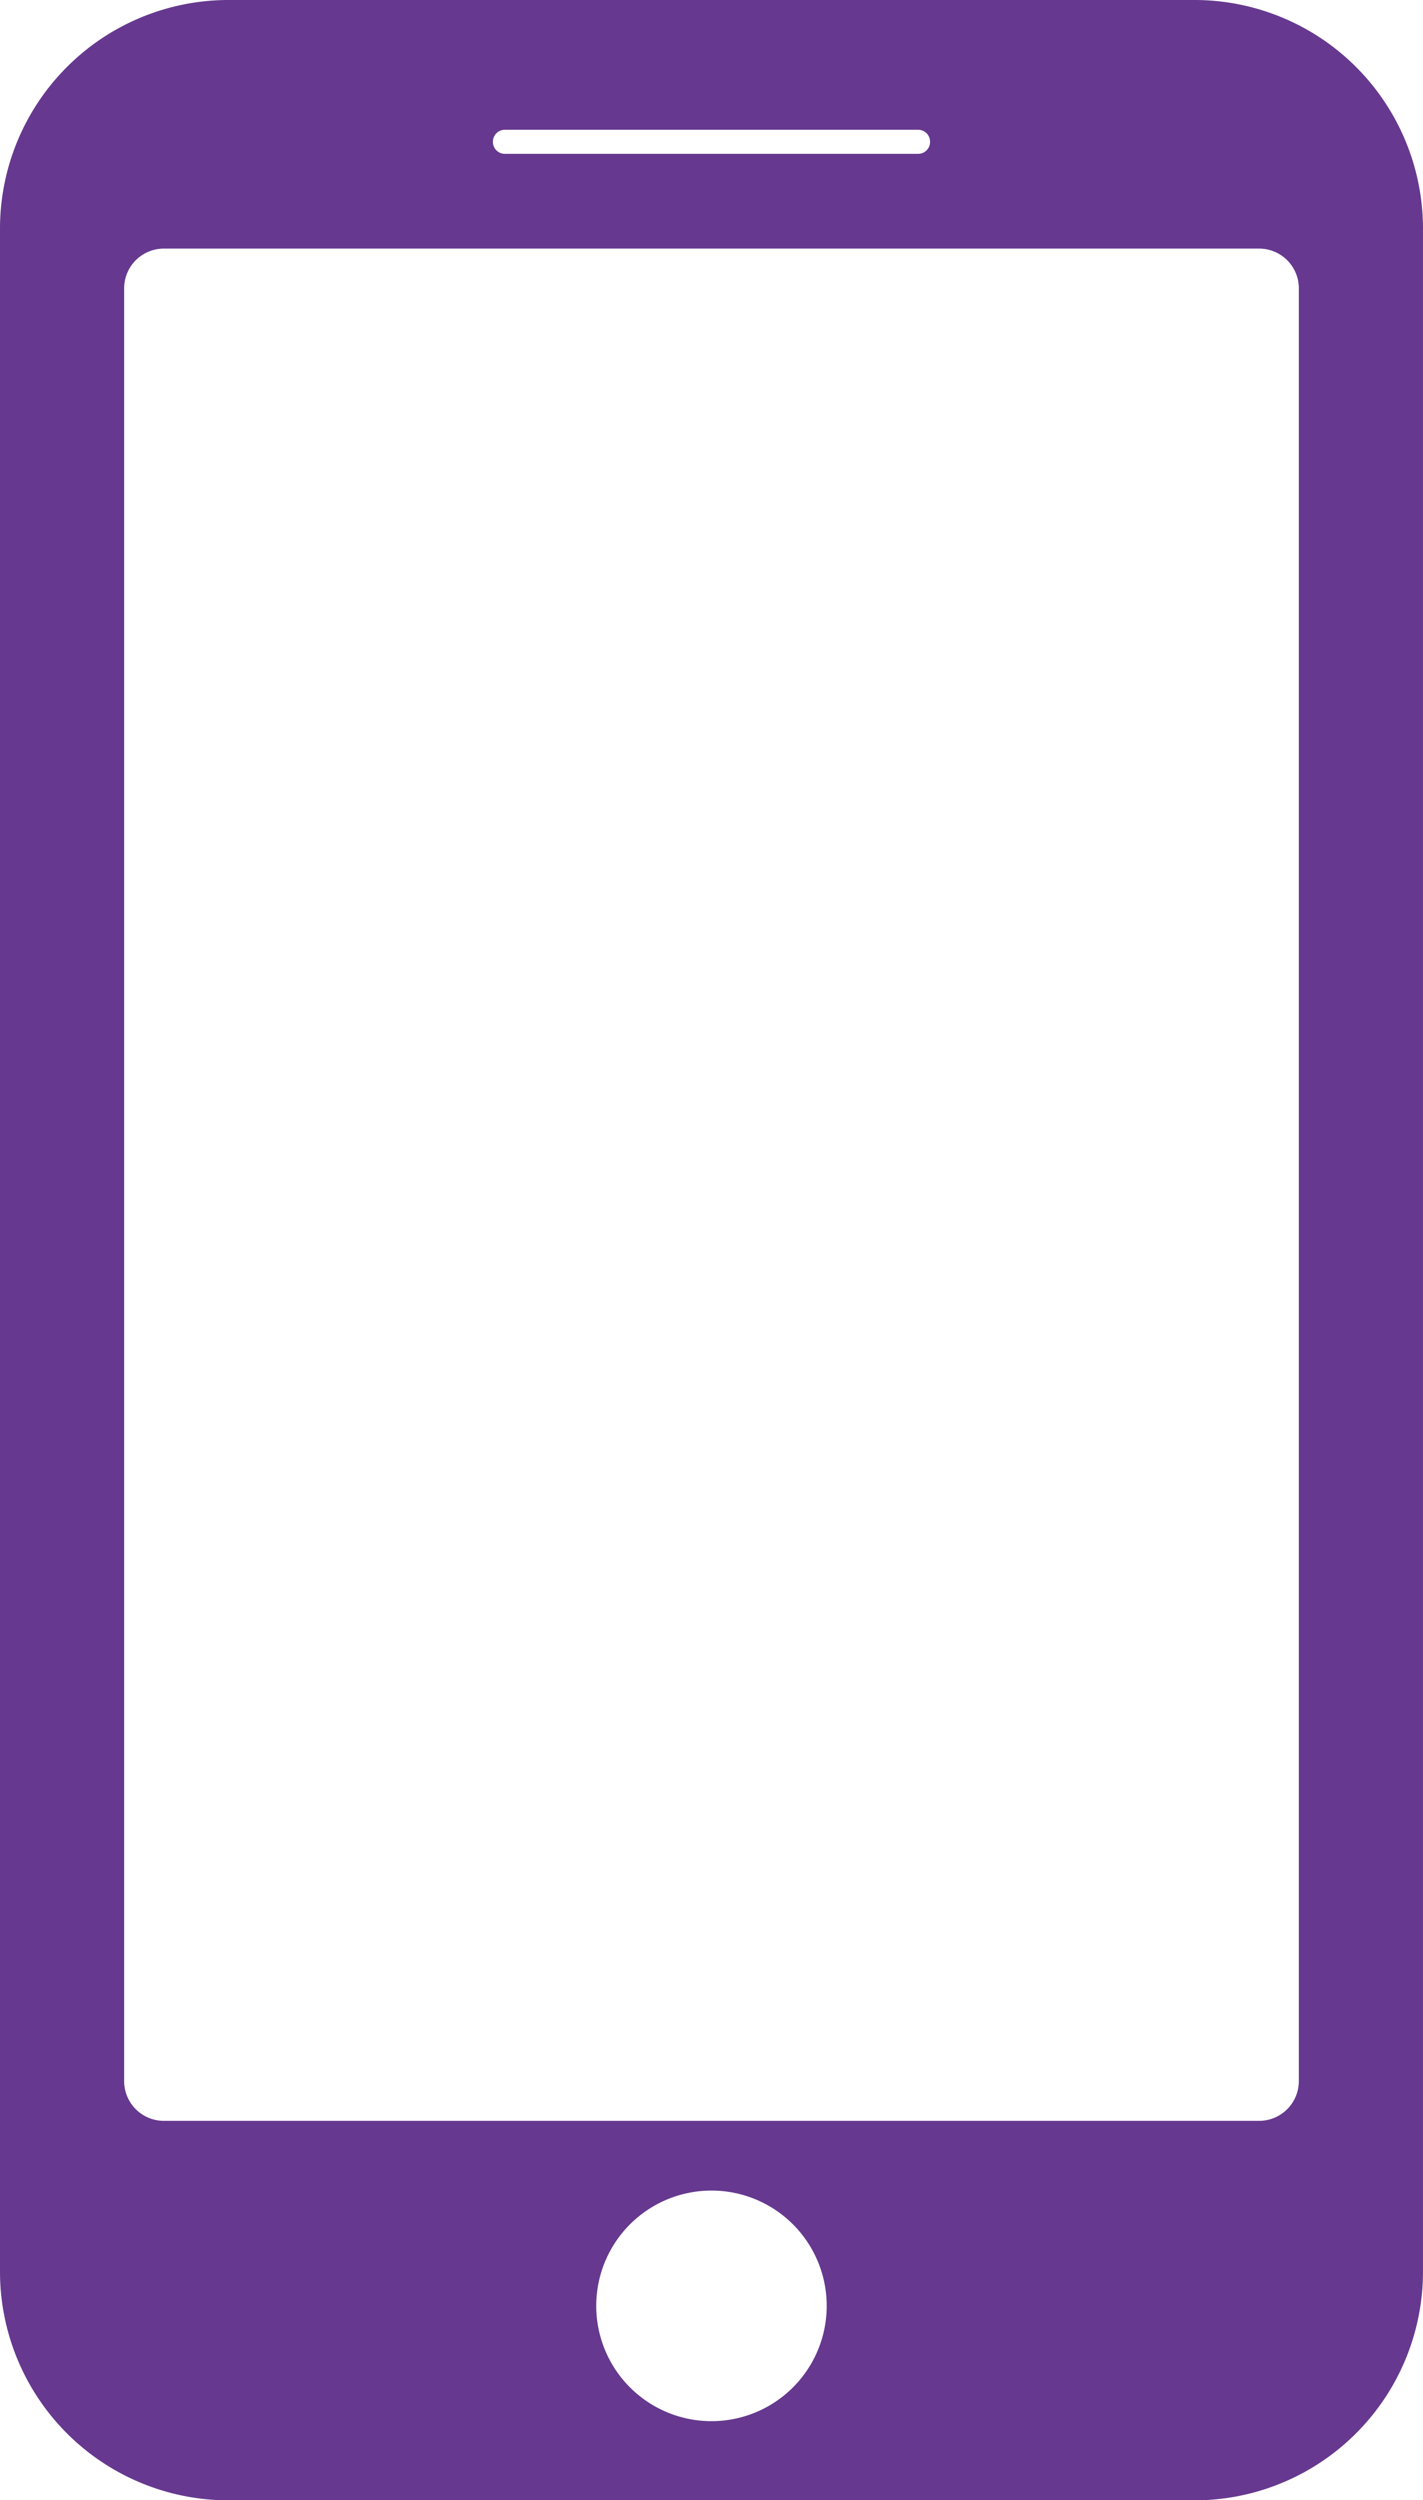 <svg id="Layer_1" data-name="Layer 1" xmlns="http://www.w3.org/2000/svg" viewBox="0 0 693.37 1217.68"><defs><style>.cls-1{fill:#66388f;}</style></defs><path class="cls-1" d="M885.32,41.16H414.68A111.36,111.36,0,0,0,303.32,152.52v995a111.36,111.36,0,0,0,111.36,111.36H885.32a111.36,111.36,0,0,0,111.36-111.36v-995A111.36,111.36,0,0,0,885.32,41.16Zm-341.82,69a5.8,5.8,0,0,1,5.8-5.8H750.7a5.8,5.8,0,0,1,5.8,5.8v.12a5.8,5.8,0,0,1-5.8,5.8H549.3a5.8,5.8,0,0,1-5.8-5.8ZM650,1220.32a56.15,56.15,0,1,1,56.14-56.15A56.14,56.14,0,0,1,650,1220.32Zm286.19-165.63a19.36,19.36,0,0,1-19.36,19.37H383.17a19.36,19.36,0,0,1-19.36-19.37V181.59a19.36,19.36,0,0,1,19.36-19.36H916.83a19.36,19.36,0,0,1,19.36,19.36Z" transform="translate(-303.32 -41.16)"/></svg>